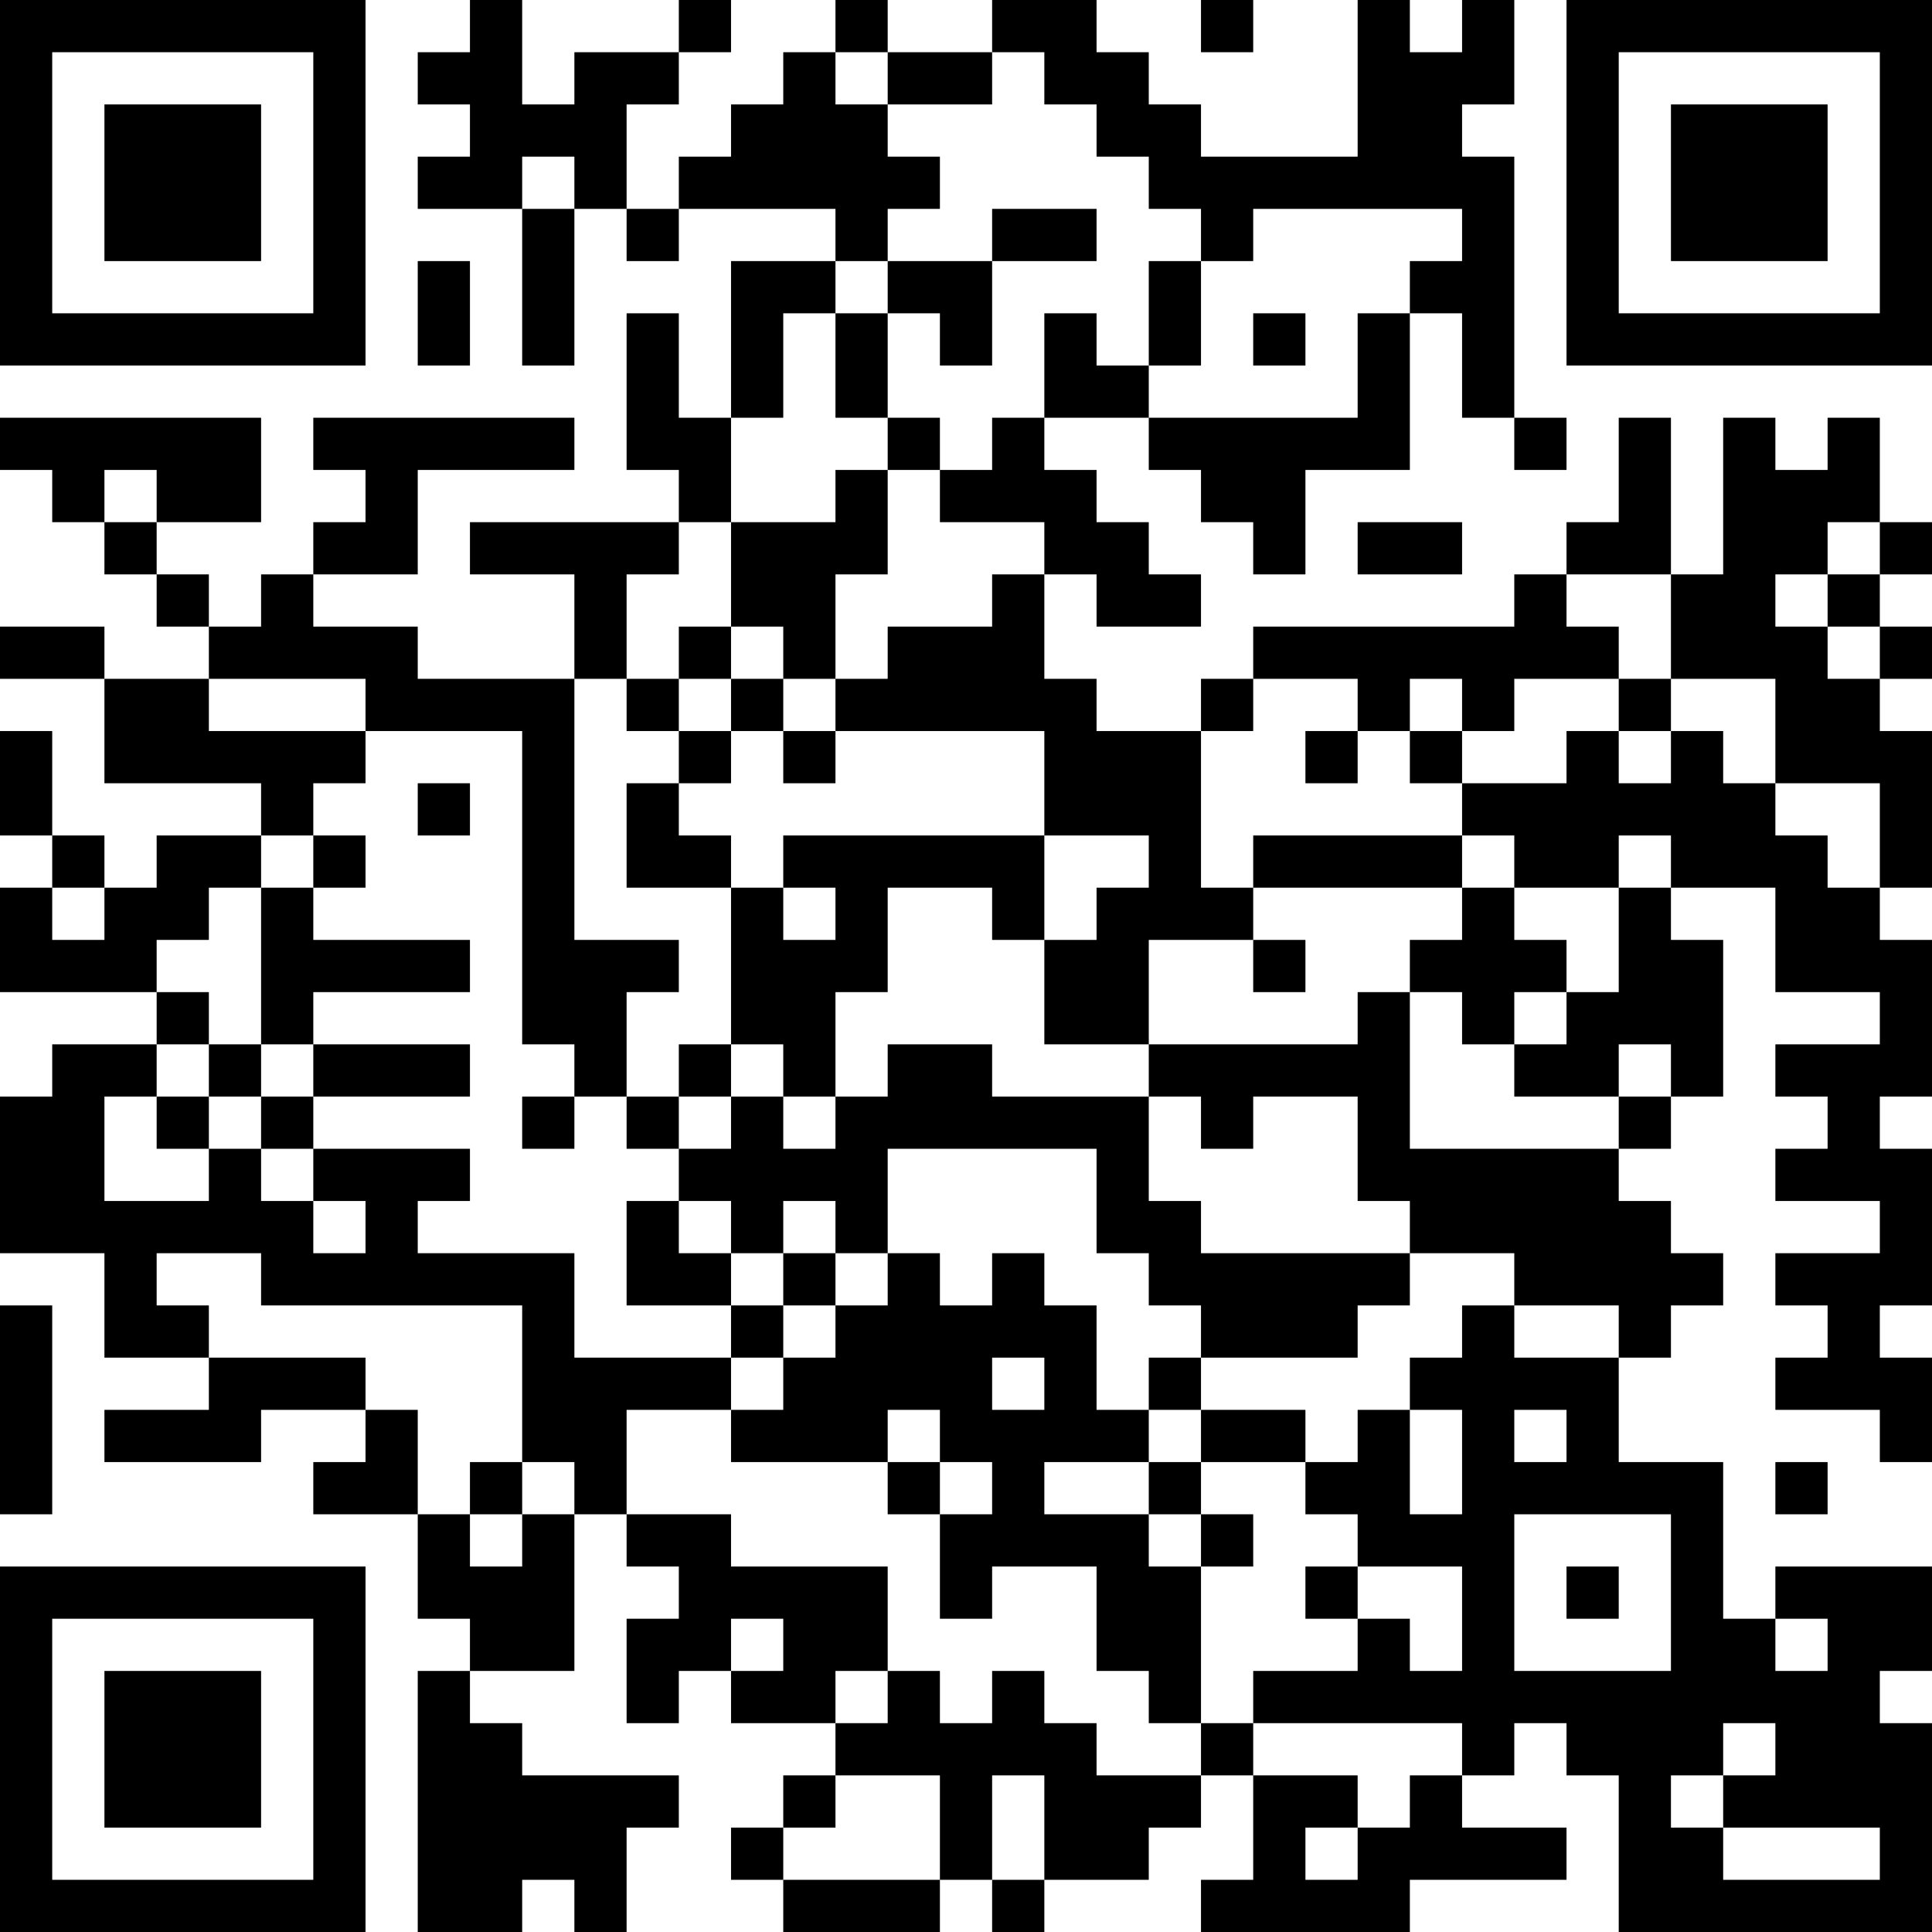 <?xml version="1.0" encoding="UTF-8"?>
<svg xmlns="http://www.w3.org/2000/svg" version="1.1" width="400" height="400" viewBox="0 0 400 400"><rect x="0" y="0" width="400" height="400" fill="#ffffff"/><g transform="scale(10.811)"><g transform="translate(0,0)"><path fill-rule="evenodd" d="M9 0L9 1L8 1L8 2L9 2L9 3L8 3L8 4L10 4L10 7L11 7L11 4L12 4L12 5L13 5L13 4L16 4L16 5L14 5L14 8L13 8L13 6L12 6L12 9L13 9L13 10L9 10L9 11L11 11L11 13L8 13L8 12L6 12L6 11L8 11L8 9L11 9L11 8L6 8L6 9L7 9L7 10L6 10L6 11L5 11L5 12L4 12L4 11L3 11L3 10L5 10L5 8L0 8L0 9L1 9L1 10L2 10L2 11L3 11L3 12L4 12L4 13L2 13L2 12L0 12L0 13L2 13L2 15L5 15L5 16L3 16L3 17L2 17L2 16L1 16L1 14L0 14L0 16L1 16L1 17L0 17L0 19L3 19L3 20L1 20L1 21L0 21L0 24L2 24L2 26L4 26L4 27L2 27L2 28L5 28L5 27L7 27L7 28L6 28L6 29L8 29L8 31L9 31L9 32L8 32L8 37L10 37L10 36L11 36L11 37L12 37L12 35L13 35L13 34L10 34L10 33L9 33L9 32L11 32L11 29L12 29L12 30L13 30L13 31L12 31L12 33L13 33L13 32L14 32L14 33L16 33L16 34L15 34L15 35L14 35L14 36L15 36L15 37L18 37L18 36L19 36L19 37L20 37L20 36L22 36L22 35L23 35L23 34L24 34L24 36L23 36L23 37L27 37L27 36L30 36L30 35L28 35L28 34L29 34L29 33L30 33L30 34L31 34L31 37L37 37L37 33L36 33L36 32L37 32L37 30L34 30L34 31L33 31L33 28L31 28L31 26L32 26L32 25L33 25L33 24L32 24L32 23L31 23L31 22L32 22L32 21L33 21L33 18L32 18L32 17L34 17L34 19L36 19L36 20L34 20L34 21L35 21L35 22L34 22L34 23L36 23L36 24L34 24L34 25L35 25L35 26L34 26L34 27L36 27L36 28L37 28L37 26L36 26L36 25L37 25L37 22L36 22L36 21L37 21L37 18L36 18L36 17L37 17L37 14L36 14L36 13L37 13L37 12L36 12L36 11L37 11L37 10L36 10L36 8L35 8L35 9L34 9L34 8L33 8L33 11L32 11L32 8L31 8L31 10L30 10L30 11L29 11L29 12L24 12L24 13L23 13L23 14L21 14L21 13L20 13L20 11L21 11L21 12L23 12L23 11L22 11L22 10L21 10L21 9L20 9L20 8L22 8L22 9L23 9L23 10L24 10L24 11L25 11L25 9L27 9L27 6L28 6L28 8L29 8L29 9L30 9L30 8L29 8L29 3L28 3L28 2L29 2L29 0L28 0L28 1L27 1L27 0L26 0L26 3L23 3L23 2L22 2L22 1L21 1L21 0L19 0L19 1L17 1L17 0L16 0L16 1L15 1L15 2L14 2L14 3L13 3L13 4L12 4L12 2L13 2L13 1L14 1L14 0L13 0L13 1L11 1L11 2L10 2L10 0ZM23 0L23 1L24 1L24 0ZM16 1L16 2L17 2L17 3L18 3L18 4L17 4L17 5L16 5L16 6L15 6L15 8L14 8L14 10L13 10L13 11L12 11L12 13L11 13L11 18L13 18L13 19L12 19L12 21L11 21L11 20L10 20L10 14L7 14L7 13L4 13L4 14L7 14L7 15L6 15L6 16L5 16L5 17L4 17L4 18L3 18L3 19L4 19L4 20L3 20L3 21L2 21L2 23L4 23L4 22L5 22L5 23L6 23L6 24L7 24L7 23L6 23L6 22L9 22L9 23L8 23L8 24L11 24L11 26L14 26L14 27L12 27L12 29L14 29L14 30L17 30L17 32L16 32L16 33L17 33L17 32L18 32L18 33L19 33L19 32L20 32L20 33L21 33L21 34L23 34L23 33L24 33L24 34L26 34L26 35L25 35L25 36L26 36L26 35L27 35L27 34L28 34L28 33L24 33L24 32L26 32L26 31L27 31L27 32L28 32L28 30L26 30L26 29L25 29L25 28L26 28L26 27L27 27L27 29L28 29L28 27L27 27L27 26L28 26L28 25L29 25L29 26L31 26L31 25L29 25L29 24L27 24L27 23L26 23L26 21L24 21L24 22L23 22L23 21L22 21L22 20L26 20L26 19L27 19L27 22L31 22L31 21L32 21L32 20L31 20L31 21L29 21L29 20L30 20L30 19L31 19L31 17L32 17L32 16L31 16L31 17L29 17L29 16L28 16L28 15L30 15L30 14L31 14L31 15L32 15L32 14L33 14L33 15L34 15L34 16L35 16L35 17L36 17L36 15L34 15L34 13L32 13L32 11L30 11L30 12L31 12L31 13L29 13L29 14L28 14L28 13L27 13L27 14L26 14L26 13L24 13L24 14L23 14L23 17L24 17L24 18L22 18L22 20L20 20L20 18L21 18L21 17L22 17L22 16L20 16L20 14L16 14L16 13L17 13L17 12L19 12L19 11L20 11L20 10L18 10L18 9L19 9L19 8L20 8L20 6L21 6L21 7L22 7L22 8L26 8L26 6L27 6L27 5L28 5L28 4L24 4L24 5L23 5L23 4L22 4L22 3L21 3L21 2L20 2L20 1L19 1L19 2L17 2L17 1ZM10 3L10 4L11 4L11 3ZM19 4L19 5L17 5L17 6L16 6L16 8L17 8L17 9L16 9L16 10L14 10L14 12L13 12L13 13L12 13L12 14L13 14L13 15L12 15L12 17L14 17L14 20L13 20L13 21L12 21L12 22L13 22L13 23L12 23L12 25L14 25L14 26L15 26L15 27L14 27L14 28L17 28L17 29L18 29L18 31L19 31L19 30L21 30L21 32L22 32L22 33L23 33L23 30L24 30L24 29L23 29L23 28L25 28L25 27L23 27L23 26L26 26L26 25L27 25L27 24L23 24L23 23L22 23L22 21L19 21L19 20L17 20L17 21L16 21L16 19L17 19L17 17L19 17L19 18L20 18L20 16L15 16L15 17L14 17L14 16L13 16L13 15L14 15L14 14L15 14L15 15L16 15L16 14L15 14L15 13L16 13L16 11L17 11L17 9L18 9L18 8L17 8L17 6L18 6L18 7L19 7L19 5L21 5L21 4ZM8 5L8 7L9 7L9 5ZM22 5L22 7L23 7L23 5ZM24 6L24 7L25 7L25 6ZM2 9L2 10L3 10L3 9ZM26 10L26 11L28 11L28 10ZM35 10L35 11L34 11L34 12L35 12L35 13L36 13L36 12L35 12L35 11L36 11L36 10ZM14 12L14 13L13 13L13 14L14 14L14 13L15 13L15 12ZM31 13L31 14L32 14L32 13ZM25 14L25 15L26 15L26 14ZM27 14L27 15L28 15L28 14ZM8 15L8 16L9 16L9 15ZM6 16L6 17L5 17L5 20L4 20L4 21L3 21L3 22L4 22L4 21L5 21L5 22L6 22L6 21L9 21L9 20L6 20L6 19L9 19L9 18L6 18L6 17L7 17L7 16ZM24 16L24 17L28 17L28 18L27 18L27 19L28 19L28 20L29 20L29 19L30 19L30 18L29 18L29 17L28 17L28 16ZM1 17L1 18L2 18L2 17ZM15 17L15 18L16 18L16 17ZM24 18L24 19L25 19L25 18ZM5 20L5 21L6 21L6 20ZM14 20L14 21L13 21L13 22L14 22L14 21L15 21L15 22L16 22L16 21L15 21L15 20ZM10 21L10 22L11 22L11 21ZM17 22L17 24L16 24L16 23L15 23L15 24L14 24L14 23L13 23L13 24L14 24L14 25L15 25L15 26L16 26L16 25L17 25L17 24L18 24L18 25L19 25L19 24L20 24L20 25L21 25L21 27L22 27L22 28L20 28L20 29L22 29L22 30L23 30L23 29L22 29L22 28L23 28L23 27L22 27L22 26L23 26L23 25L22 25L22 24L21 24L21 22ZM3 24L3 25L4 25L4 26L7 26L7 27L8 27L8 29L9 29L9 30L10 30L10 29L11 29L11 28L10 28L10 25L5 25L5 24ZM15 24L15 25L16 25L16 24ZM0 25L0 29L1 29L1 25ZM19 26L19 27L20 27L20 26ZM17 27L17 28L18 28L18 29L19 29L19 28L18 28L18 27ZM29 27L29 28L30 28L30 27ZM9 28L9 29L10 29L10 28ZM34 28L34 29L35 29L35 28ZM29 29L29 32L32 32L32 29ZM25 30L25 31L26 31L26 30ZM30 30L30 31L31 31L31 30ZM14 31L14 32L15 32L15 31ZM34 31L34 32L35 32L35 31ZM33 33L33 34L32 34L32 35L33 35L33 36L36 36L36 35L33 35L33 34L34 34L34 33ZM16 34L16 35L15 35L15 36L18 36L18 34ZM19 34L19 36L20 36L20 34ZM0 0L0 7L7 7L7 0ZM1 1L1 6L6 6L6 1ZM2 2L2 5L5 5L5 2ZM30 0L30 7L37 7L37 0ZM31 1L31 6L36 6L36 1ZM32 2L32 5L35 5L35 2ZM0 30L0 37L7 37L7 30ZM1 31L1 36L6 36L6 31ZM2 32L2 35L5 35L5 32Z" fill="#000000"/></g></g></svg>

